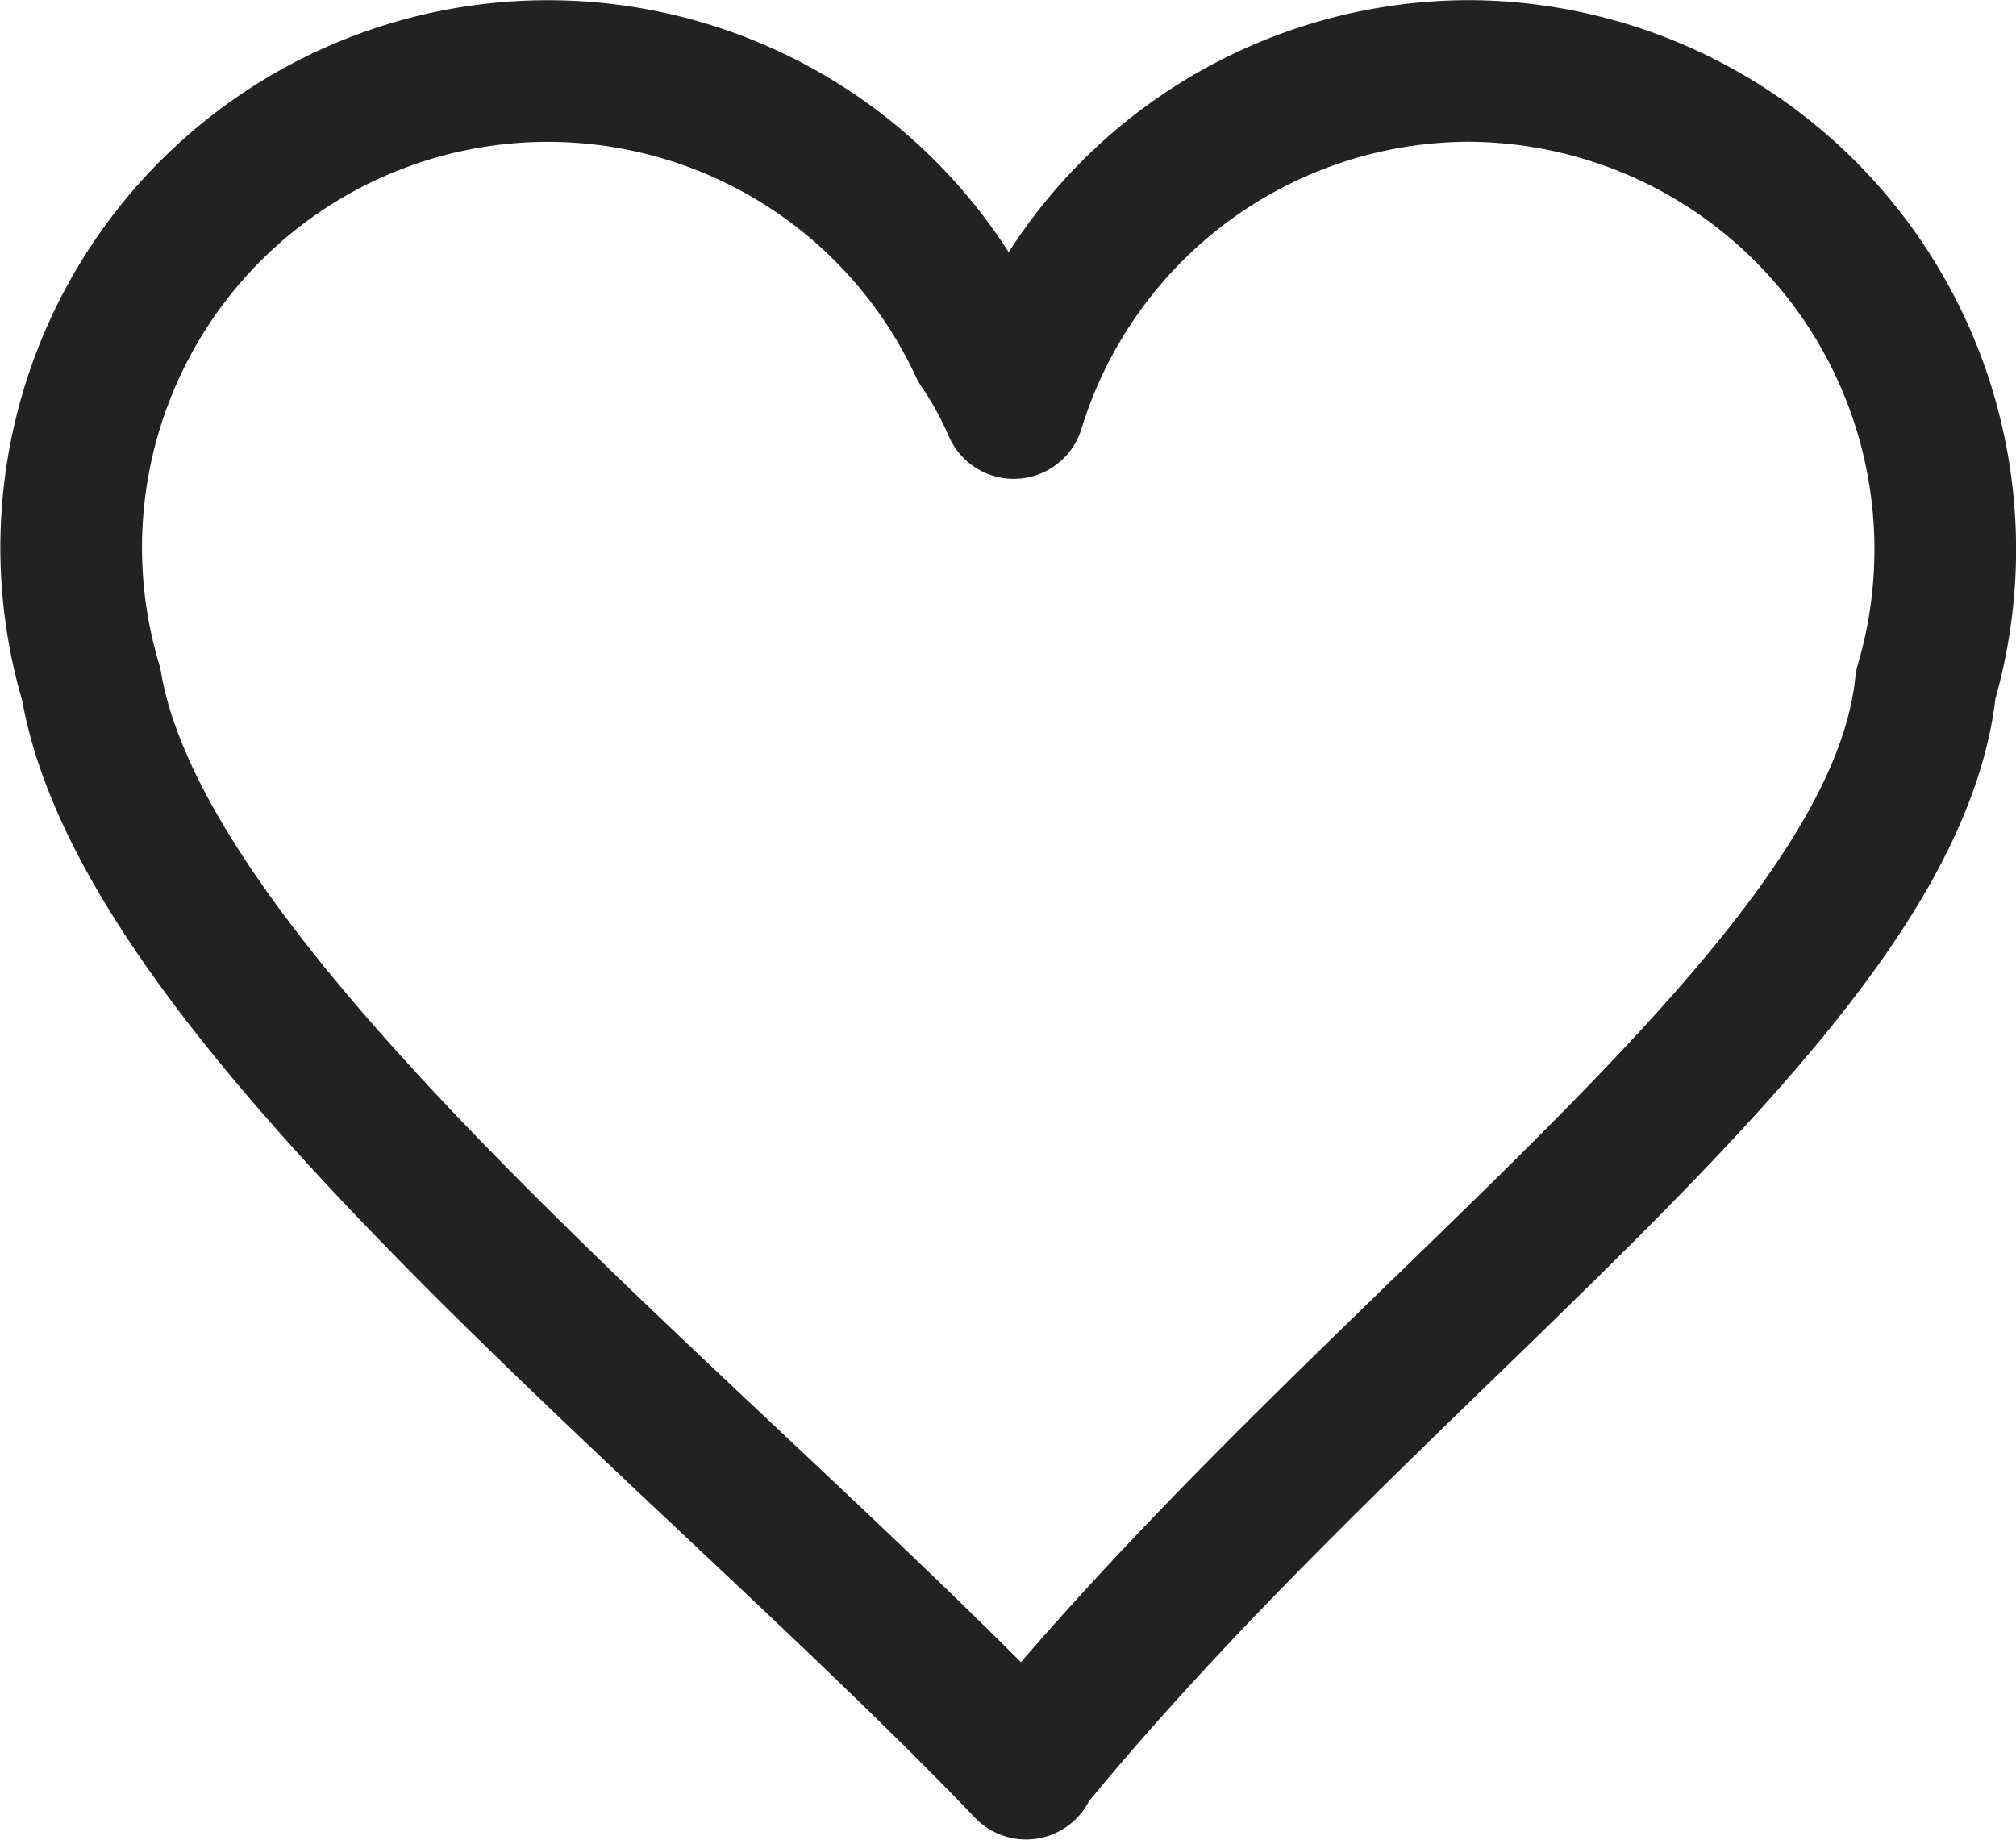 <svg id="Lager_1" data-name="Lager 1" xmlns="http://www.w3.org/2000/svg" viewBox="0 0 75.29 68.71"><defs><style>.cls-1{fill:none;stroke:#212221;stroke-linecap:round;stroke-linejoin:round;stroke-width:5.29px;}</style></defs><title>Namnlöst-3</title><path class="cls-1" d="M54.45,6.08a17.82,17.82,0,0,0-17,12.59,13.75,13.75,0,0,0-1.26-2.29A17.8,17.8,0,0,0,3,29C5,40.81,25.72,56.76,37.91,69.49a.09.09,0,0,1,0-.09C51,53.34,70.34,40.48,71.51,29A17.87,17.87,0,0,0,54.45,6.08Z" transform="translate(0.41 -3.43)"/></svg>